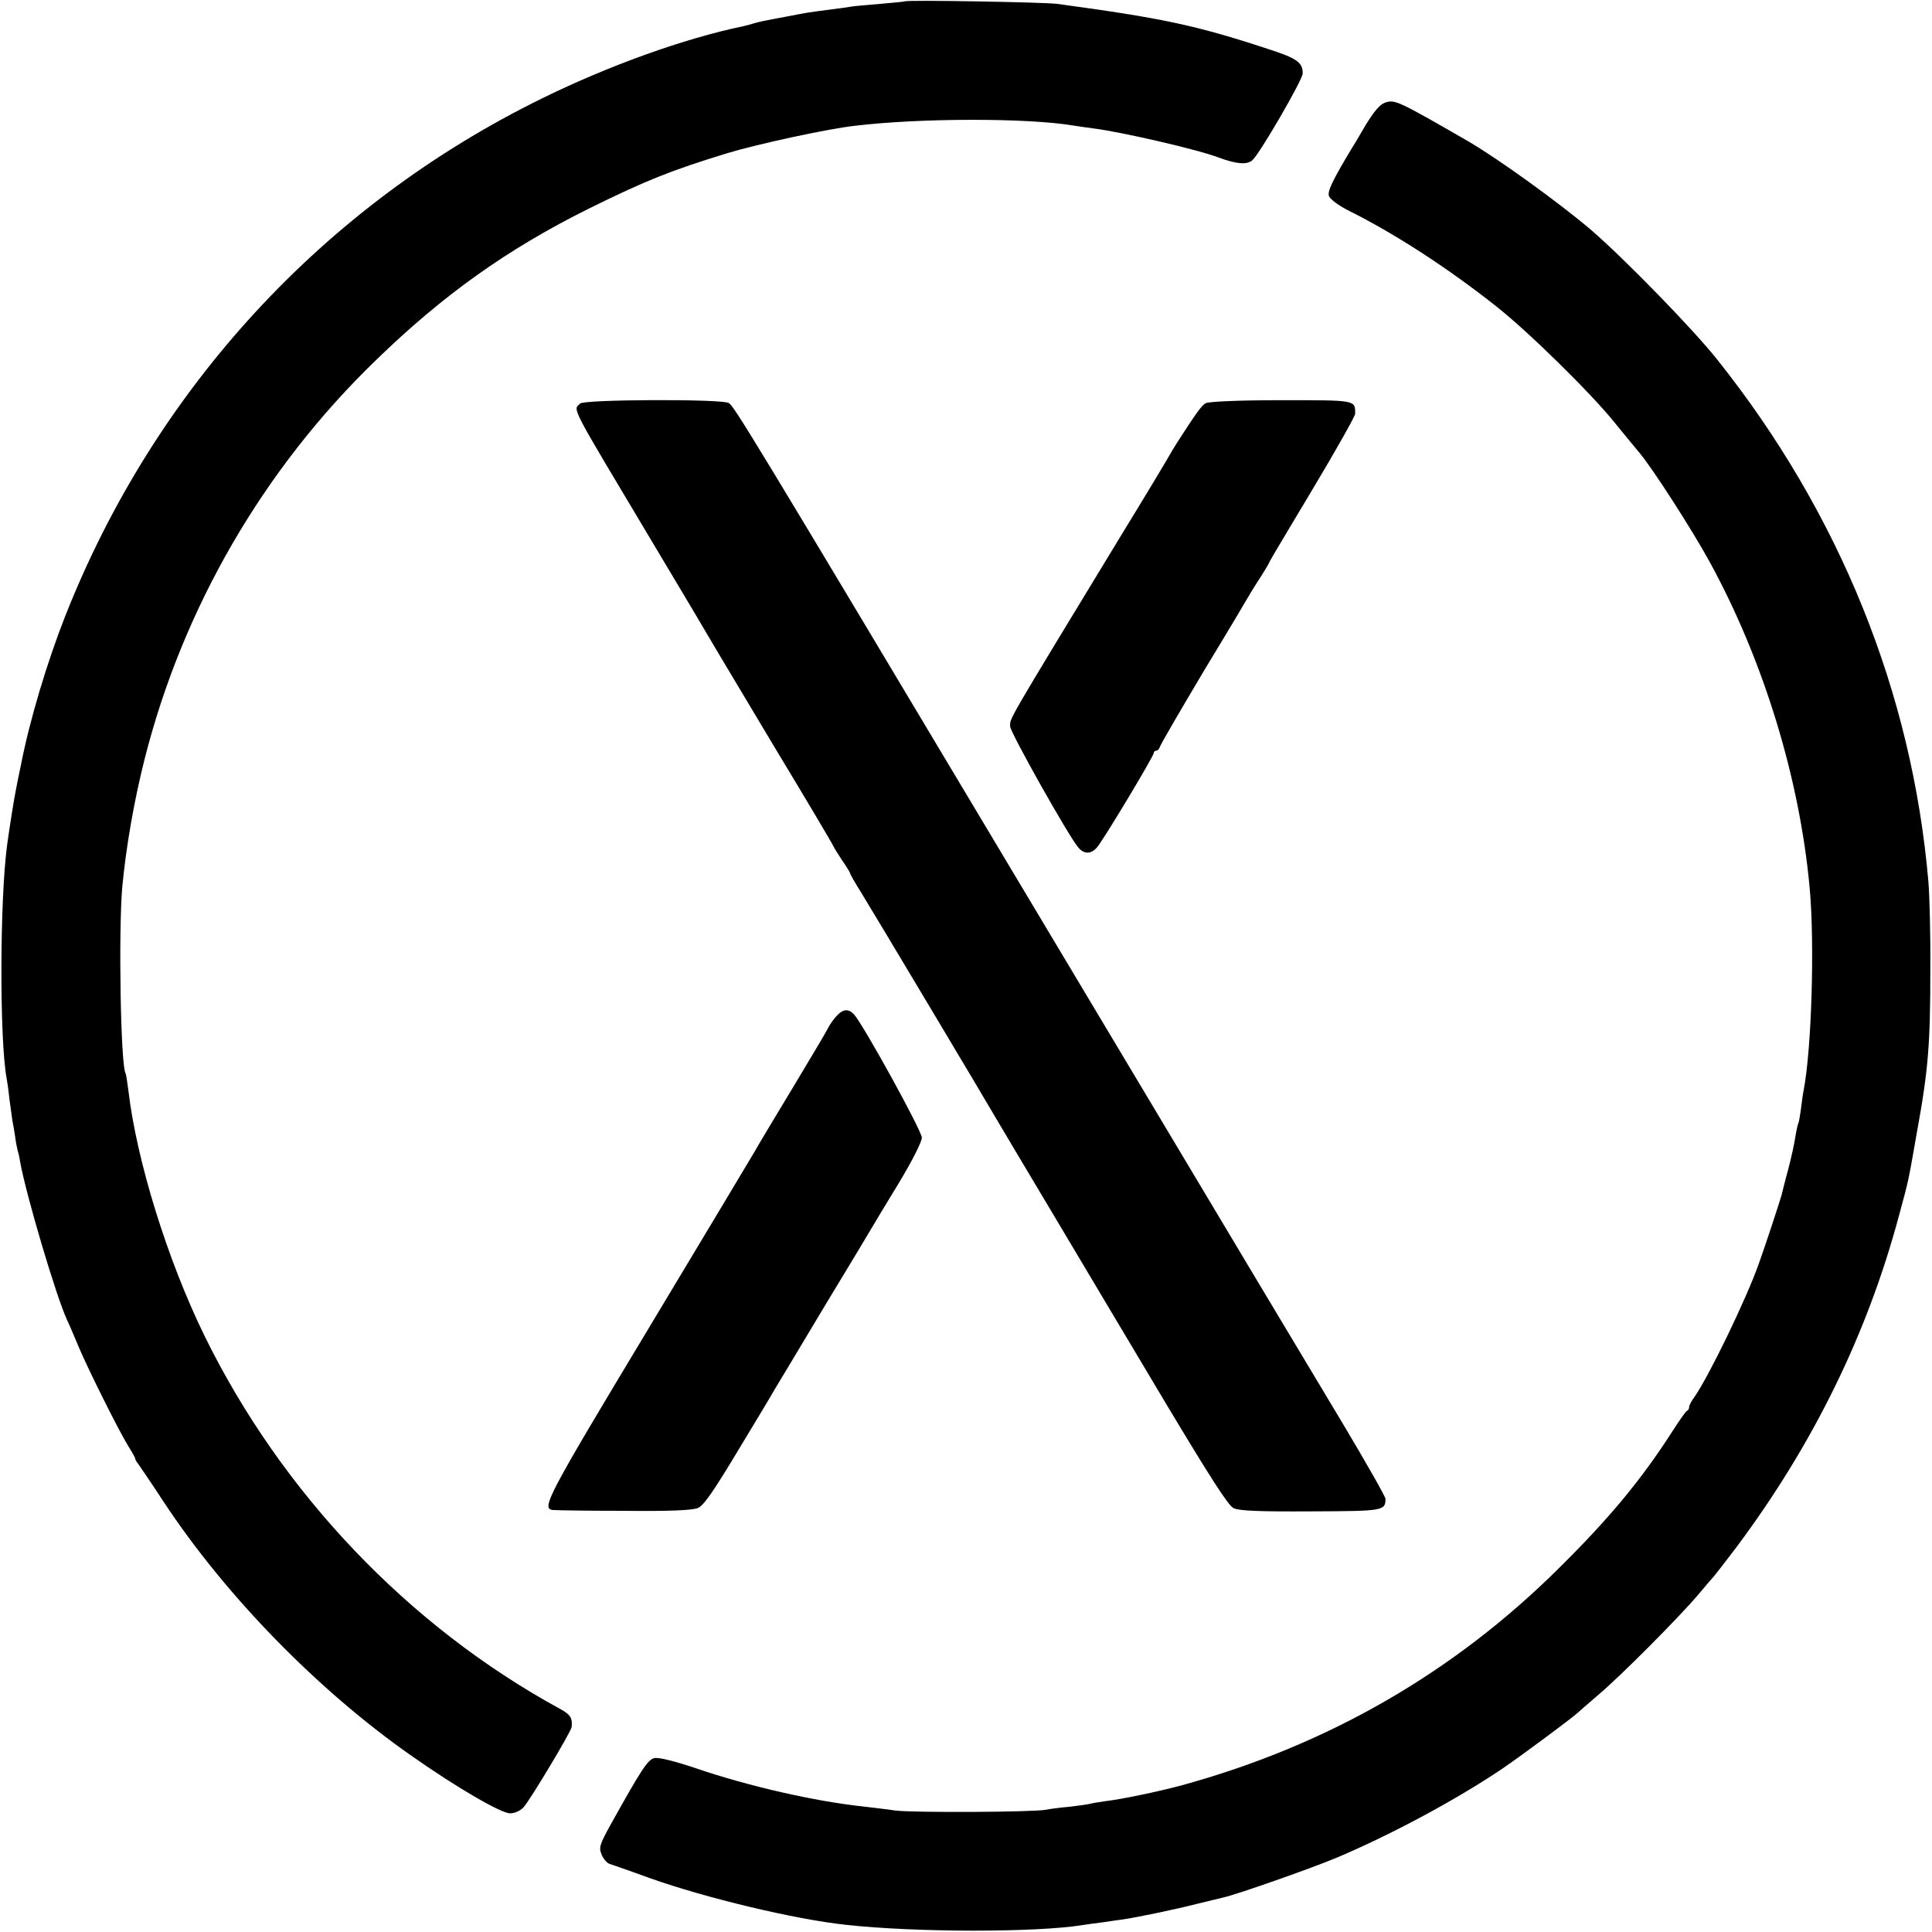 <?xml version="1.0" standalone="no"?>
<!DOCTYPE svg PUBLIC "-//W3C//DTD SVG 20010904//EN"
 "http://www.w3.org/TR/2001/REC-SVG-20010904/DTD/svg10.dtd">
<svg version="1.0" xmlns="http://www.w3.org/2000/svg"
 width="700pt" height="700pt" viewBox="0 0 700 700"
 preserveAspectRatio="xMidYMid meet">
<g transform="translate(0,700) scale(0.1,-0.1)"
fill="#000000" stroke="none">
<path d="M3278 6995 c-1 -1 -42 -5 -89 -9 -47 -4 -95 -8 -105 -10 -10 -2 -46
-7 -79 -11 -32 -4 -68 -9 -80 -11 -11 -2 -45 -8 -75 -14 -86 -16 -100 -19
-120 -25 -10 -3 -27 -8 -37 -10 -213 -44 -488 -143 -728 -261 -792 -388 -1404
-1053 -1729 -1877 -66 -168 -129 -378 -160 -538 -9 -41 -17 -83 -19 -94 -5
-23 -24 -142 -31 -195 -27 -199 -28 -707 -2 -847 2 -10 7 -43 10 -74 4 -31 9
-67 11 -80 3 -13 7 -39 10 -58 2 -18 7 -41 9 -50 3 -9 7 -27 9 -41 21 -117
130 -487 171 -575 8 -16 26 -59 41 -95 35 -83 147 -307 180 -360 14 -22 25
-42 25 -45 0 -3 4 -11 10 -18 5 -7 47 -68 92 -137 224 -340 558 -683 898 -921
162 -114 325 -209 358 -209 17 0 37 9 49 22 25 28 171 272 174 290 4 33 -4 46
-43 67 -548 299 -1008 782 -1287 1351 -134 274 -246 634 -276 890 -4 30 -8 58
-10 61 -18 28 -26 517 -12 675 13 140 42 310 81 464 138 546 430 1051 838
1445 244 237 477 403 773 550 207 102 295 137 500 200 109 33 363 88 460 99
239 29 631 29 795 1 14 -2 45 -7 70 -10 104 -13 385 -78 456 -106 63 -23 101
-27 121 -10 25 20 183 292 183 315 0 40 -21 55 -127 89 -261 86 -386 112 -763
163 -46 6 -546 15 -552 9z"/>
<path d="M5018 6628 c-18 -6 -40 -32 -70 -81 -23 -40 -47 -80 -53 -89 -66
-110 -86 -151 -80 -168 4 -12 35 -35 75 -55 168 -84 358 -208 530 -344 118
-93 343 -314 430 -422 36 -44 75 -92 88 -107 48 -56 193 -282 256 -397 196
-358 327 -787 363 -1185 18 -200 7 -579 -22 -730 -3 -14 -7 -45 -10 -69 -3
-23 -7 -46 -9 -50 -2 -3 -7 -25 -11 -49 -3 -23 -15 -77 -26 -119 -12 -43 -22
-85 -24 -93 -5 -18 -56 -175 -83 -250 -45 -127 -180 -406 -233 -482 -11 -14
-19 -31 -19 -36 0 -6 -3 -12 -8 -14 -4 -1 -27 -34 -52 -73 -113 -176 -228
-315 -410 -495 -382 -380 -840 -644 -1370 -789 -86 -23 -216 -50 -275 -57 -22
-3 -46 -7 -53 -9 -7 -2 -40 -7 -75 -11 -34 -3 -73 -8 -87 -11 -43 -9 -482 -11
-545 -3 -33 5 -87 11 -120 15 -175 19 -412 73 -603 138 -77 26 -137 41 -151
37 -24 -5 -47 -41 -157 -238 -42 -76 -45 -86 -34 -112 6 -15 19 -30 28 -33 9
-3 76 -26 147 -52 203 -72 524 -149 710 -169 255 -28 688 -28 857 -1 13 2 46
7 73 10 28 4 59 9 70 10 55 8 194 37 268 56 45 11 90 22 99 24 44 9 323 107
413 145 196 83 433 210 600 323 62 42 252 183 271 201 6 6 38 33 70 61 81 67
298 286 365 365 30 36 57 67 60 70 3 3 39 50 81 105 277 371 474 772 589 1203
35 129 32 115 63 292 43 235 50 325 50 605 1 121 -3 261 -7 310 -59 686 -322
1336 -765 1892 -89 112 -335 364 -455 468 -117 100 -339 260 -449 324 -255
147 -264 151 -300 139z"/>
<path d="M2102 5538 c-26 -26 -43 8 268 -513 112 -187 208 -349 214 -360 6
-11 106 -177 221 -370 116 -192 212 -354 214 -360 2 -5 17 -29 32 -52 16 -23
29 -44 29 -47 0 -3 17 -33 39 -68 42 -68 462 -771 491 -822 10 -17 105 -177
212 -356 106 -179 290 -486 407 -683 153 -255 221 -362 240 -371 19 -10 91
-13 279 -12 265 1 271 2 272 45 0 8 -69 129 -153 270 -157 261 -238 397 -1182
1976 -972 1627 -1026 1715 -1045 1725 -28 15 -523 13 -538 -2z"/>
<path d="M4368 5539 c-15 -9 -33 -34 -104 -144 -10 -16 -24 -39 -30 -50 -6
-11 -80 -135 -166 -275 -429 -706 -408 -670 -408 -702 0 -21 214 -402 248
-440 20 -23 45 -23 66 1 22 24 206 331 206 342 0 5 4 9 9 9 5 0 11 6 13 13 2
8 74 132 161 278 88 145 164 273 170 284 7 11 24 39 40 63 15 24 27 45 27 47
0 2 70 119 155 261 85 142 155 266 155 275 0 50 5 49 -269 49 -152 0 -263 -5
-273 -11z"/>
<path d="M3031 3319 c-11 -12 -26 -33 -33 -48 -7 -14 -65 -111 -128 -216 -63
-104 -124 -206 -135 -226 -11 -19 -186 -311 -388 -647 -364 -605 -387 -648
-344 -653 7 -1 121 -3 255 -3 165 -2 251 2 270 10 21 8 57 60 147 210 66 109
125 207 130 217 6 10 87 144 180 300 94 155 175 290 180 299 6 10 47 79 93
154 47 78 82 147 82 162 0 25 -216 417 -247 448 -20 20 -39 18 -62 -7z"/>
</g>
</svg>
